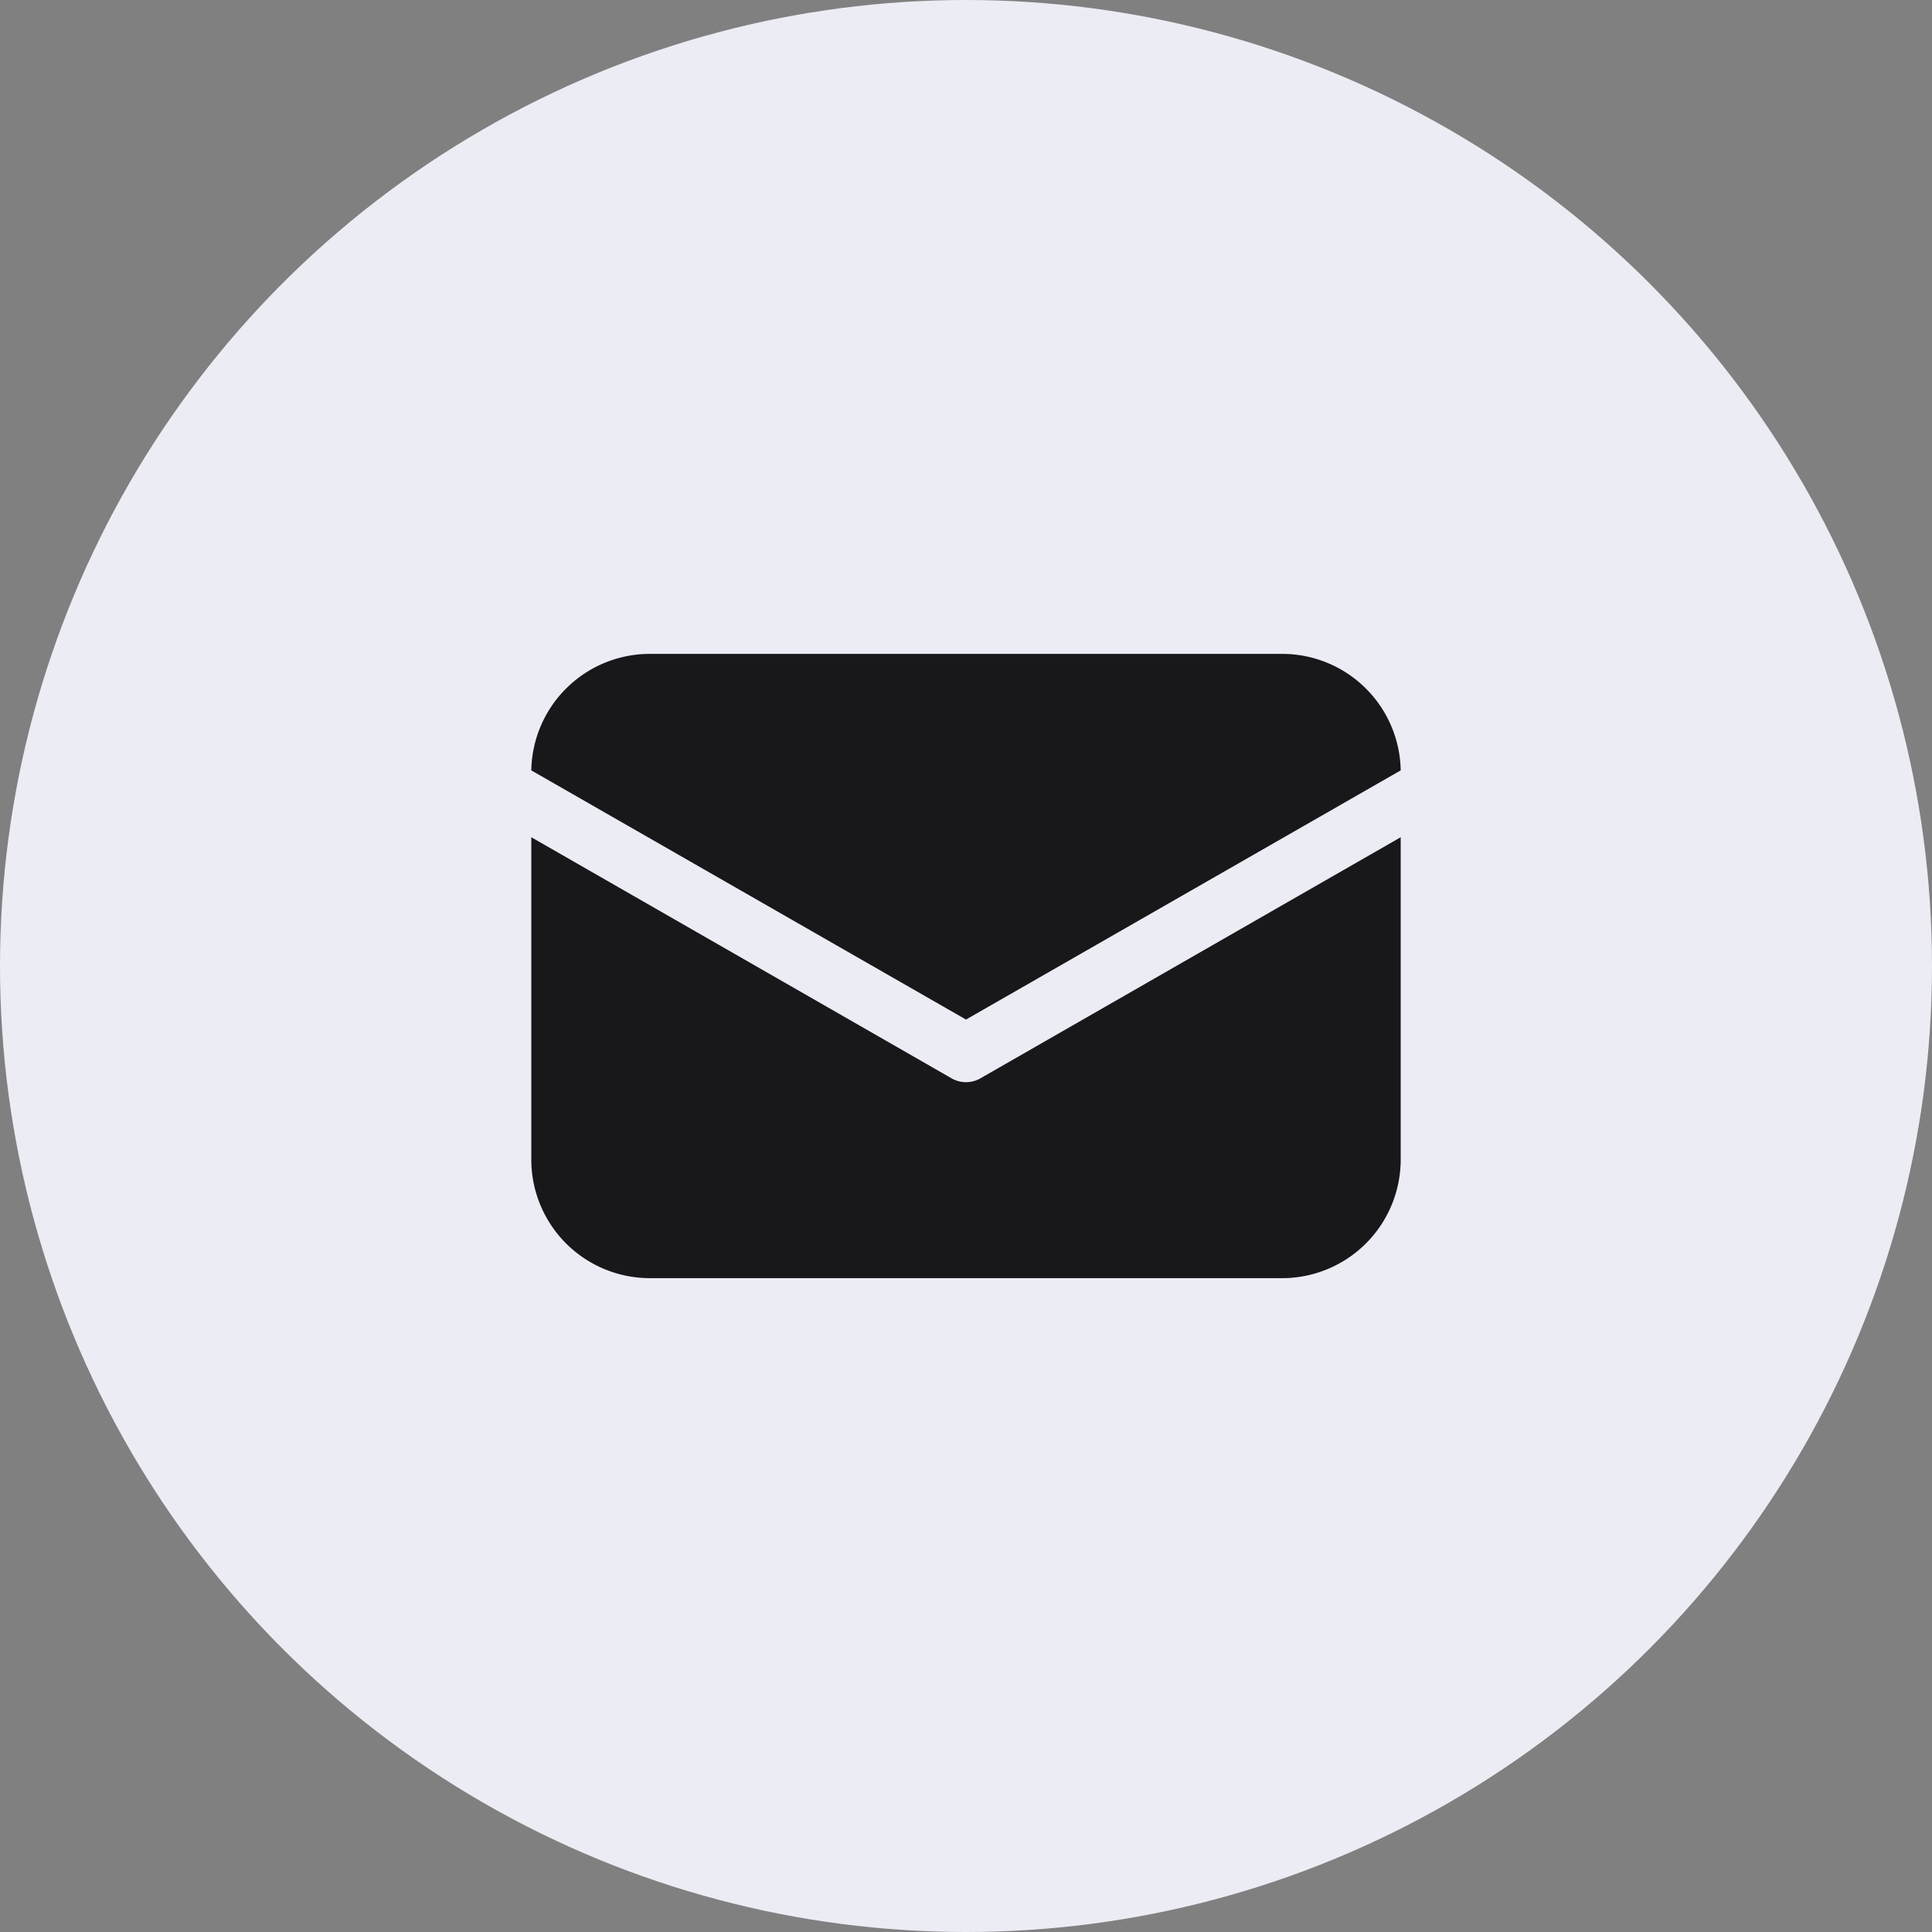 <?xml version="1.0" encoding="UTF-8"?> <svg xmlns="http://www.w3.org/2000/svg" width="40" height="40" viewBox="0 0 40 40"><rect x="0" y="0" width="40" height="40" fill="#808080" stroke="none"/><g id="icon" transform="translate(-344 -192.781)"><circle id="Ellipse_91" data-name="Ellipse 91" cx="20" cy="20" r="20" transform="translate(344 192.781)" fill="#ececf5"></circle><path id="Path_16171" data-name="Path 16171" d="M11.5,23.459,2.5,18.3a2.455,2.455,0,0,1,2.451-2.412H18.047A2.455,2.455,0,0,1,20.5,18.3Zm.3,1.216a.6.6,0,0,1-.6,0L2.5,19.684v6.676a2.456,2.456,0,0,0,2.453,2.453H18.047A2.456,2.456,0,0,0,20.5,26.361V19.684Z" transform="translate(352.5 190.431)" fill="#18181b"></path></g></svg> 